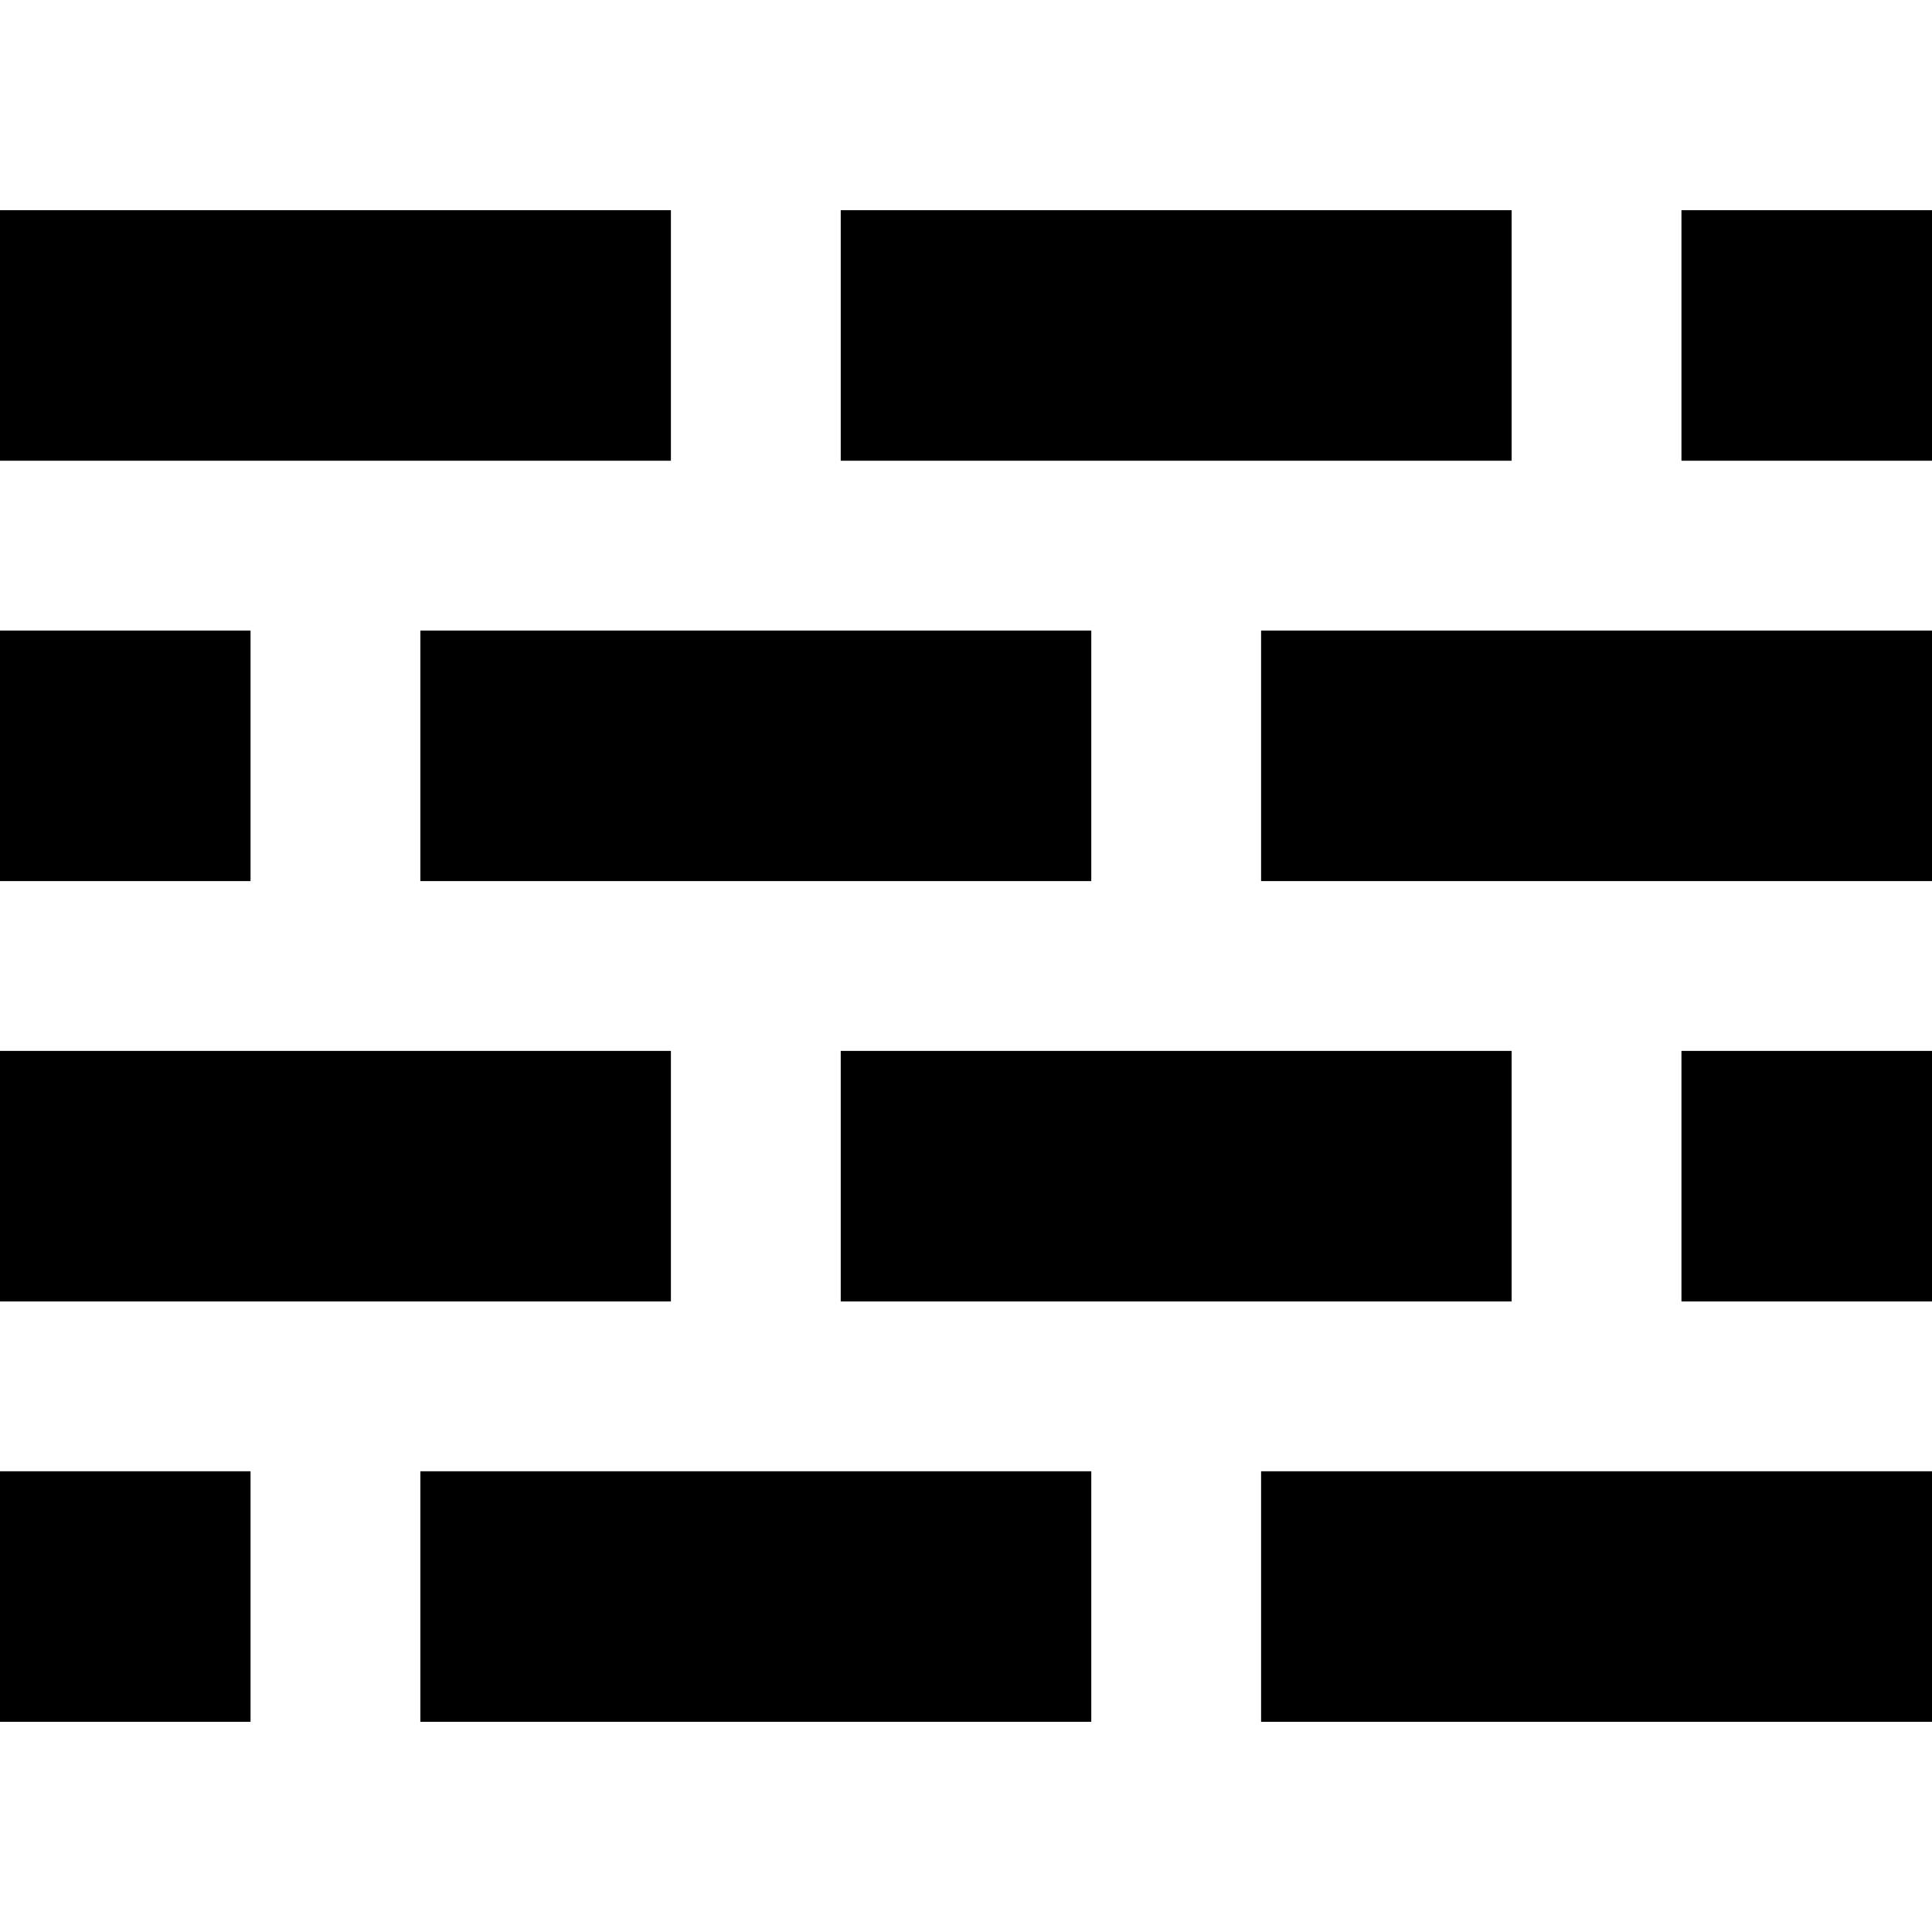<svg width="19" height="19" viewBox="0 0 19 19" fill="none" xmlns="http://www.w3.org/2000/svg">
<g clip-path="url(#clip0_4046_17198)">
<path d="M19 2.067H16.536V4.531H19V2.067Z" fill="black"/>
<path d="M2.464 6.201H0V8.665H2.464V6.201Z" fill="black"/>
<path d="M19 10.335H16.536V12.799H19V10.335Z" fill="black"/>
<path d="M2.464 14.469H0V16.933H2.464V14.469Z" fill="black"/>
<path d="M0 2.067V4.531H3.299H6.598V2.067H0Z" fill="black"/>
<path d="M3.299 10.335H0V12.799H3.299H6.598V10.335H3.299Z" fill="black"/>
<path d="M7.433 6.201H4.134V8.665H7.433H10.732V6.201H7.433Z" fill="black"/>
<path d="M7.433 14.469H4.134V16.933H10.732V14.469H7.433Z" fill="black"/>
<path d="M8.268 2.067V4.531H11.567H14.866V2.067H8.268Z" fill="black"/>
<path d="M11.567 10.335H8.268V12.799H11.567H14.866V10.335H11.567Z" fill="black"/>
<path d="M15.701 6.201H12.402V8.665H15.701H19V6.201H15.701Z" fill="black"/>
<path d="M15.701 14.469H12.402V16.933H19V14.469H15.701Z" fill="black"/>
</g>
<defs>
<clipPath id="clip0_4046_17198">
<rect width="19" height="19" fill="white"/>
</clipPath>
</defs>
</svg>
